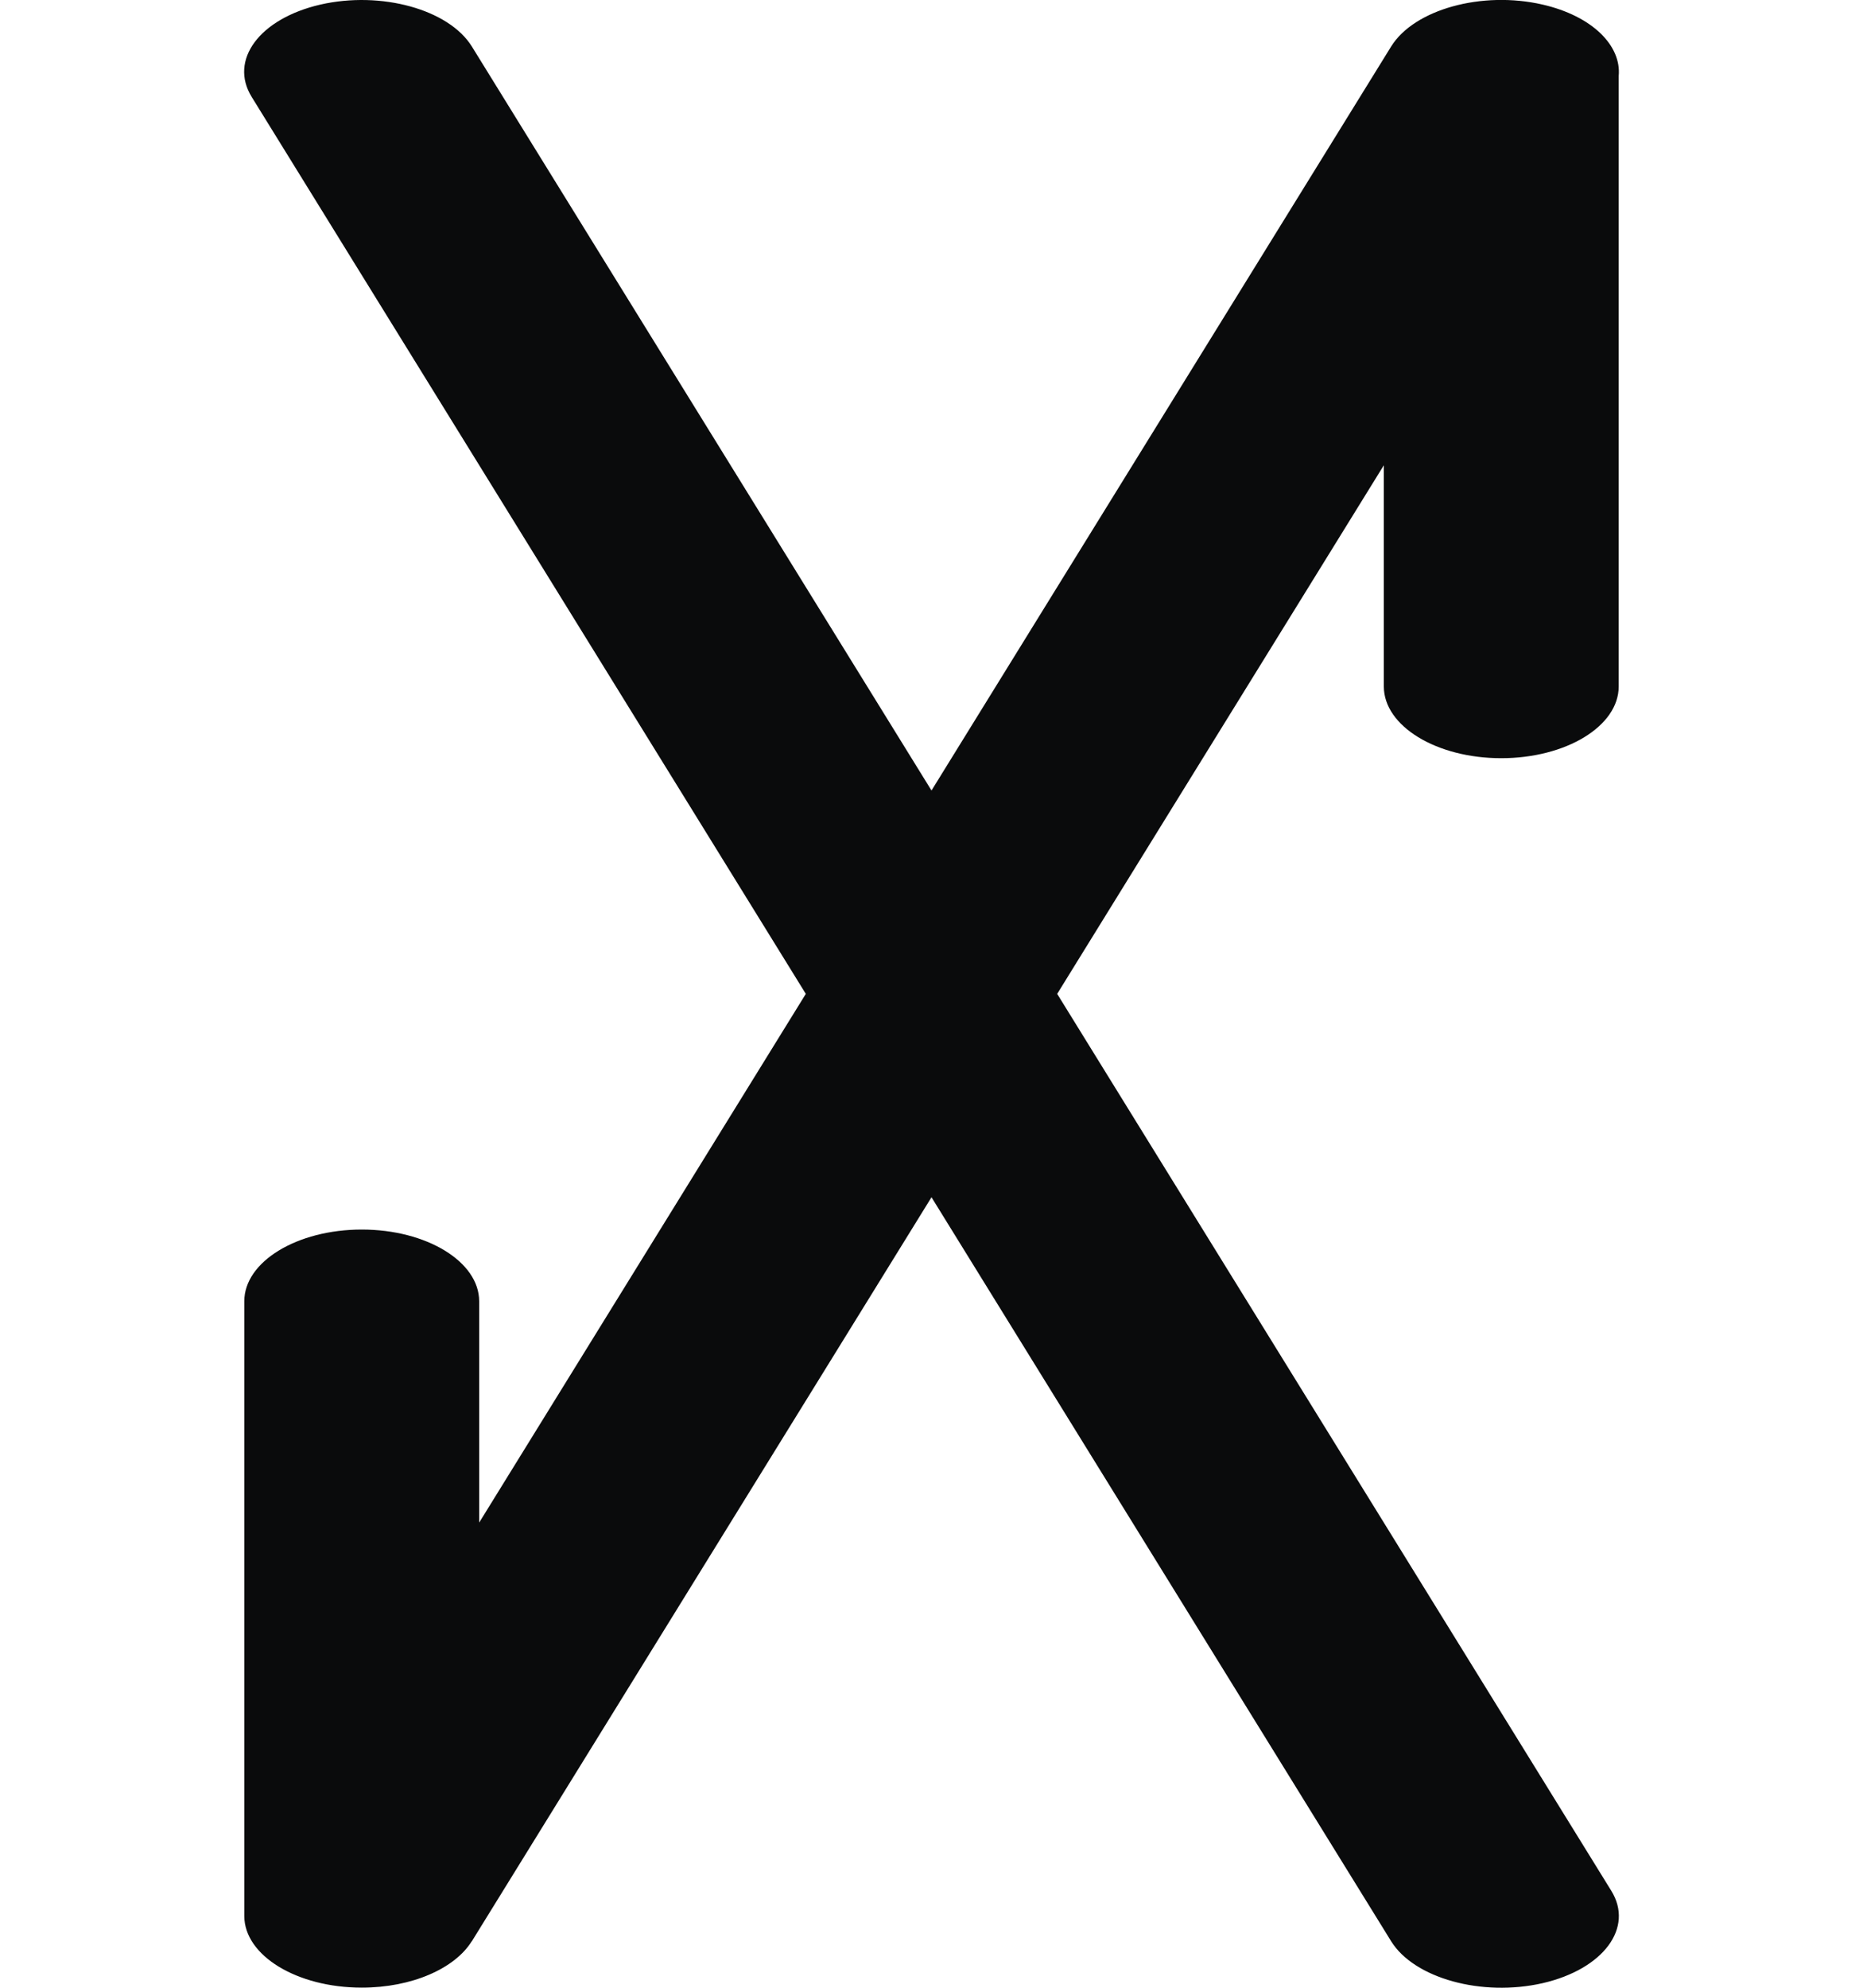 <svg xmlns="http://www.w3.org/2000/svg" xml:space="preserve" width="15mm" height="16mm" style="shape-rendering:geometricPrecision;text-rendering:geometricPrecision;image-rendering:optimizeQuality;fill-rule:evenodd;clip-rule:evenodd" viewBox="0 0 15 16"><path d="M2.027.781C1.842.483 2.09.15 2.579.037c.49-.112 1.035.039 1.22.337L7.5 6.363 11.201.374c.185-.298.73-.45 1.22-.337.398.092.635.329.612.575v4.914c0 .319-.424.577-.946.577s-.945-.259-.945-.577V3.745L8.512 8l4.461 7.219c.185.298-.063.631-.552.744-.49.112-1.035-.039-1.22-.337L7.5 9.637l-3.701 5.989h-.001c-.135.218-.48.373-.885.373-.522 0-.946-.258-.946-.577v-4.948c0-.318.424-.577.946-.577s.945.259.945.577v1.782L6.488 8 2.027.781z" style="fill:#0a0b0c;fill-rule:nonzero"/></svg>